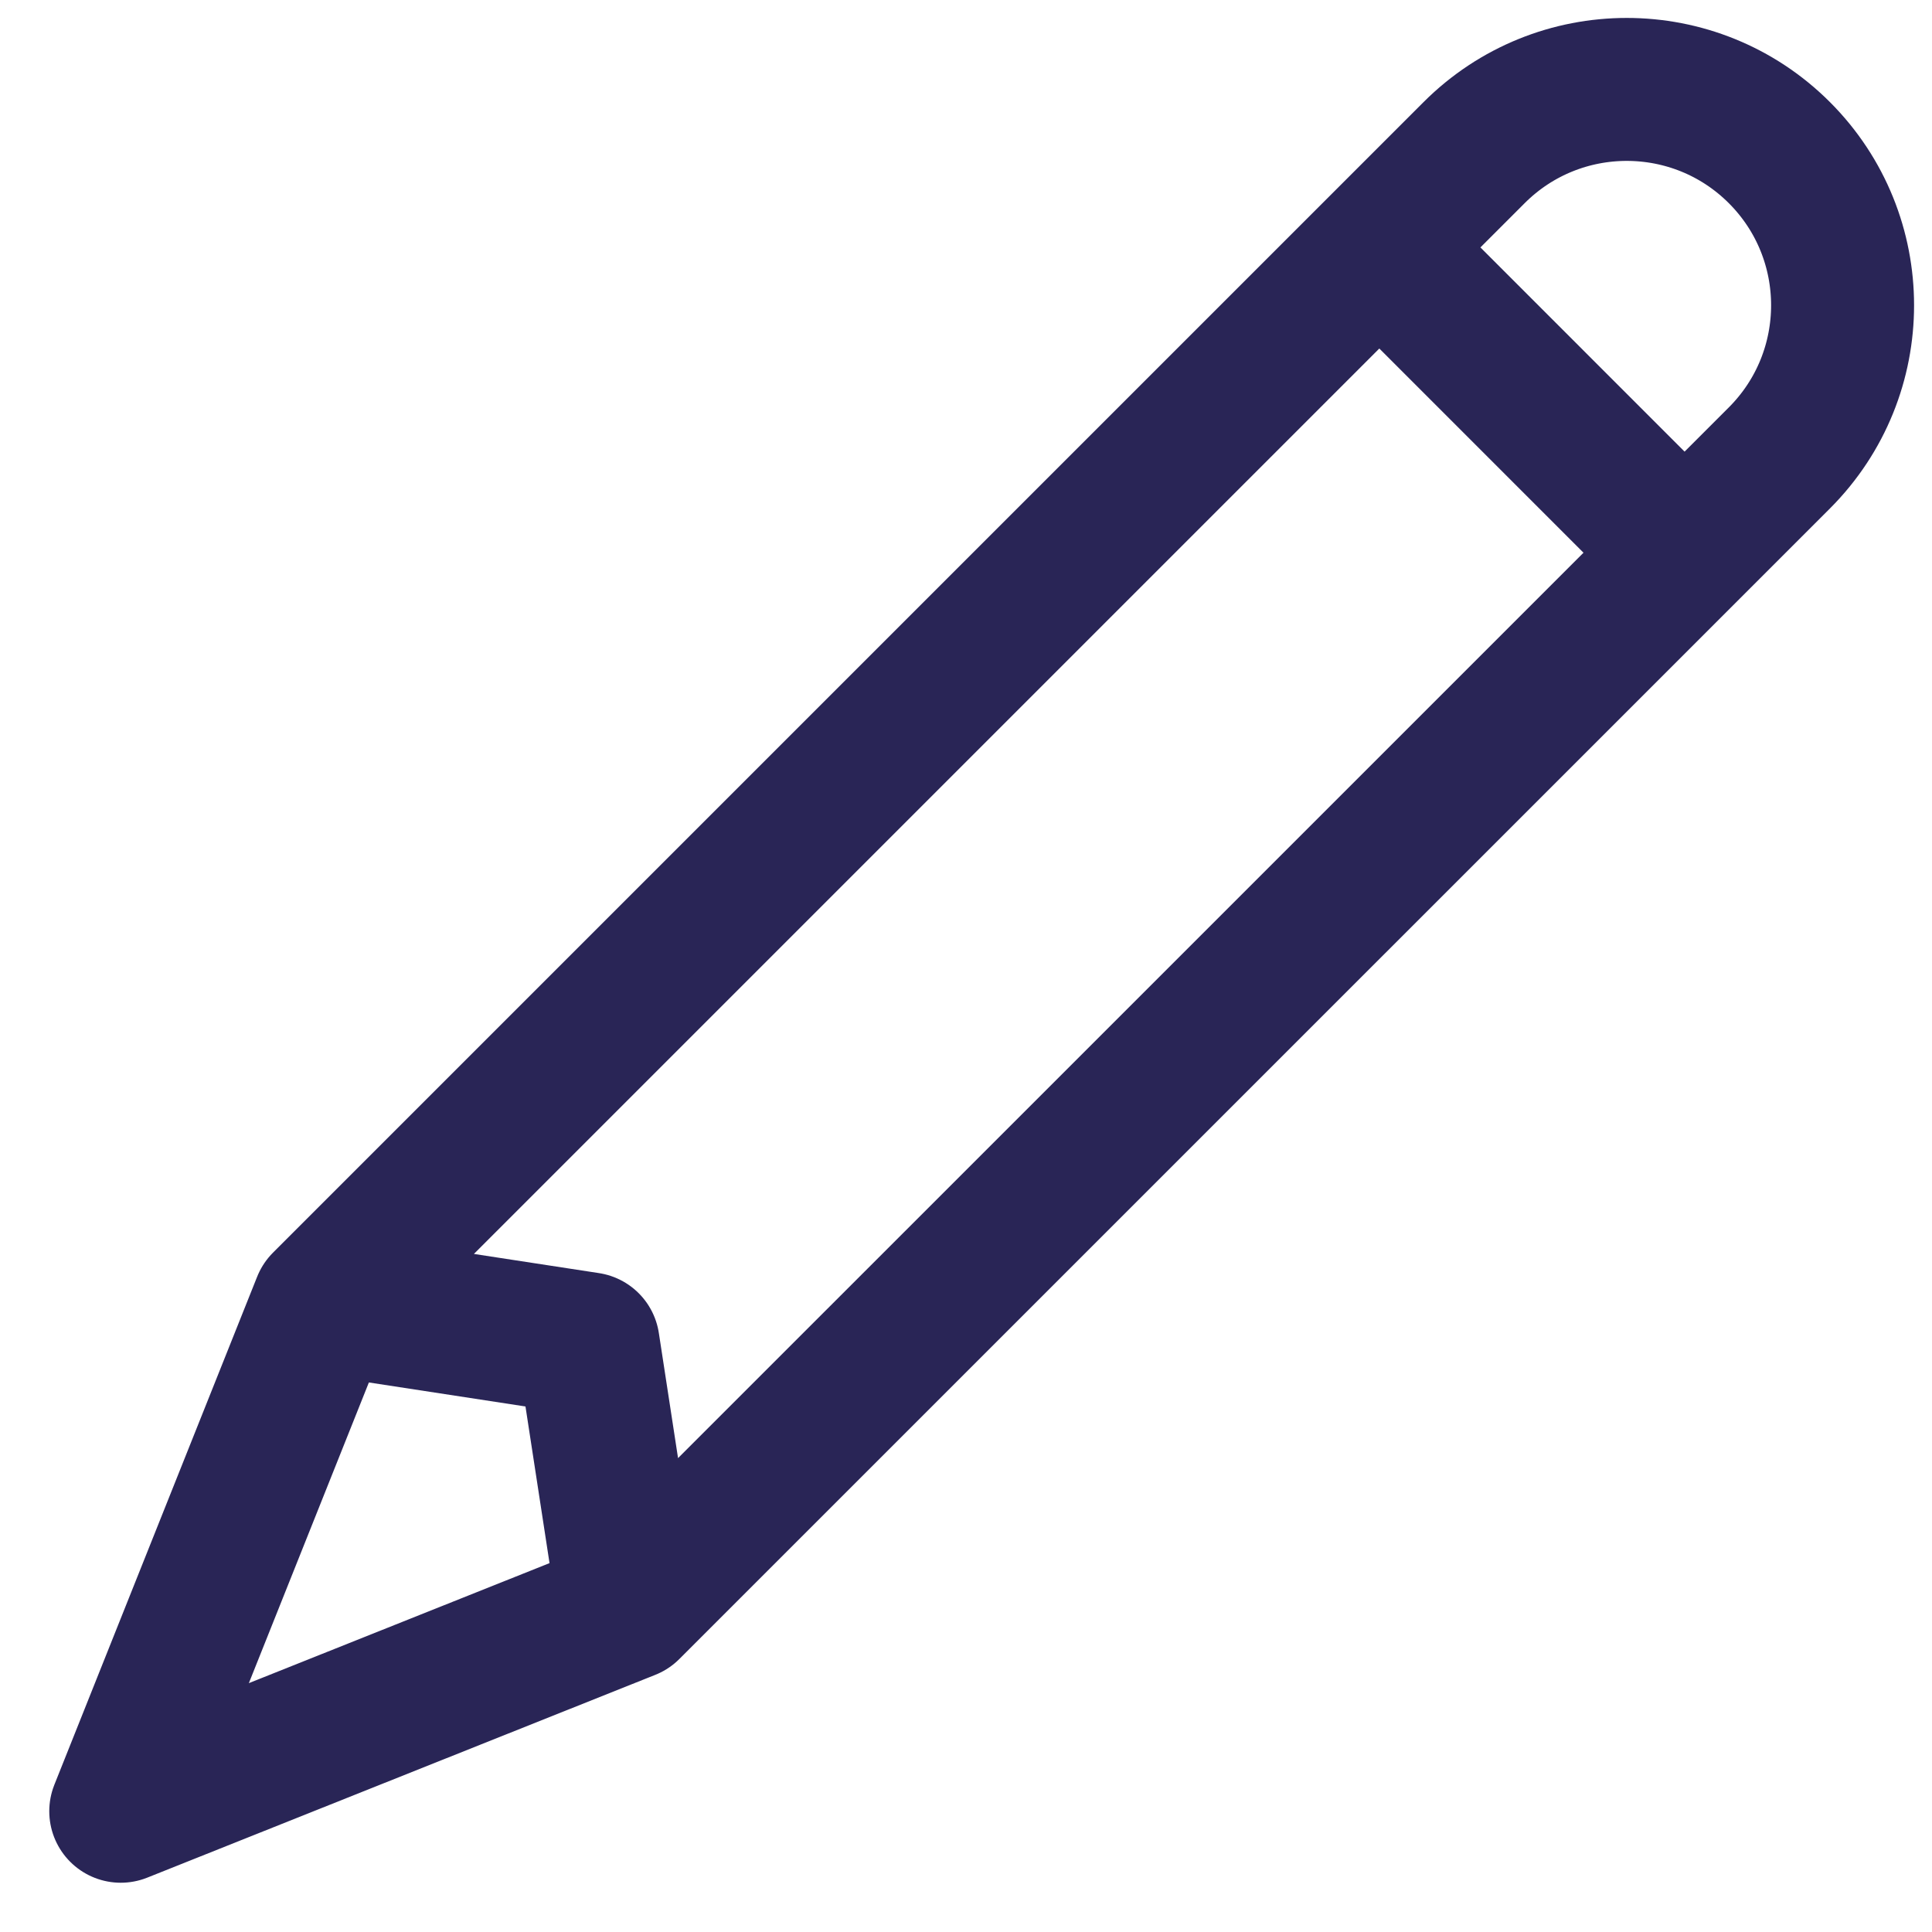 <svg width="32" height="32" viewBox="0 0 32 32" fill="none" xmlns="http://www.w3.org/2000/svg">
<path d="M10.415 26.641L2 30L5.359 21.585M10.415 26.641L27.902 9.155M10.415 26.641L9.742 22.257L5.359 21.585M5.359 21.585L22.846 4.098M27.902 9.155L22.846 4.098M27.902 9.155L29.472 7.585C30.868 6.188 30.868 3.924 29.472 2.528V2.528C28.076 1.132 25.812 1.132 24.416 2.528L22.846 4.098" stroke="#292556" stroke-width="2.368" stroke-linecap="round" stroke-linejoin="round"/>
</svg>
